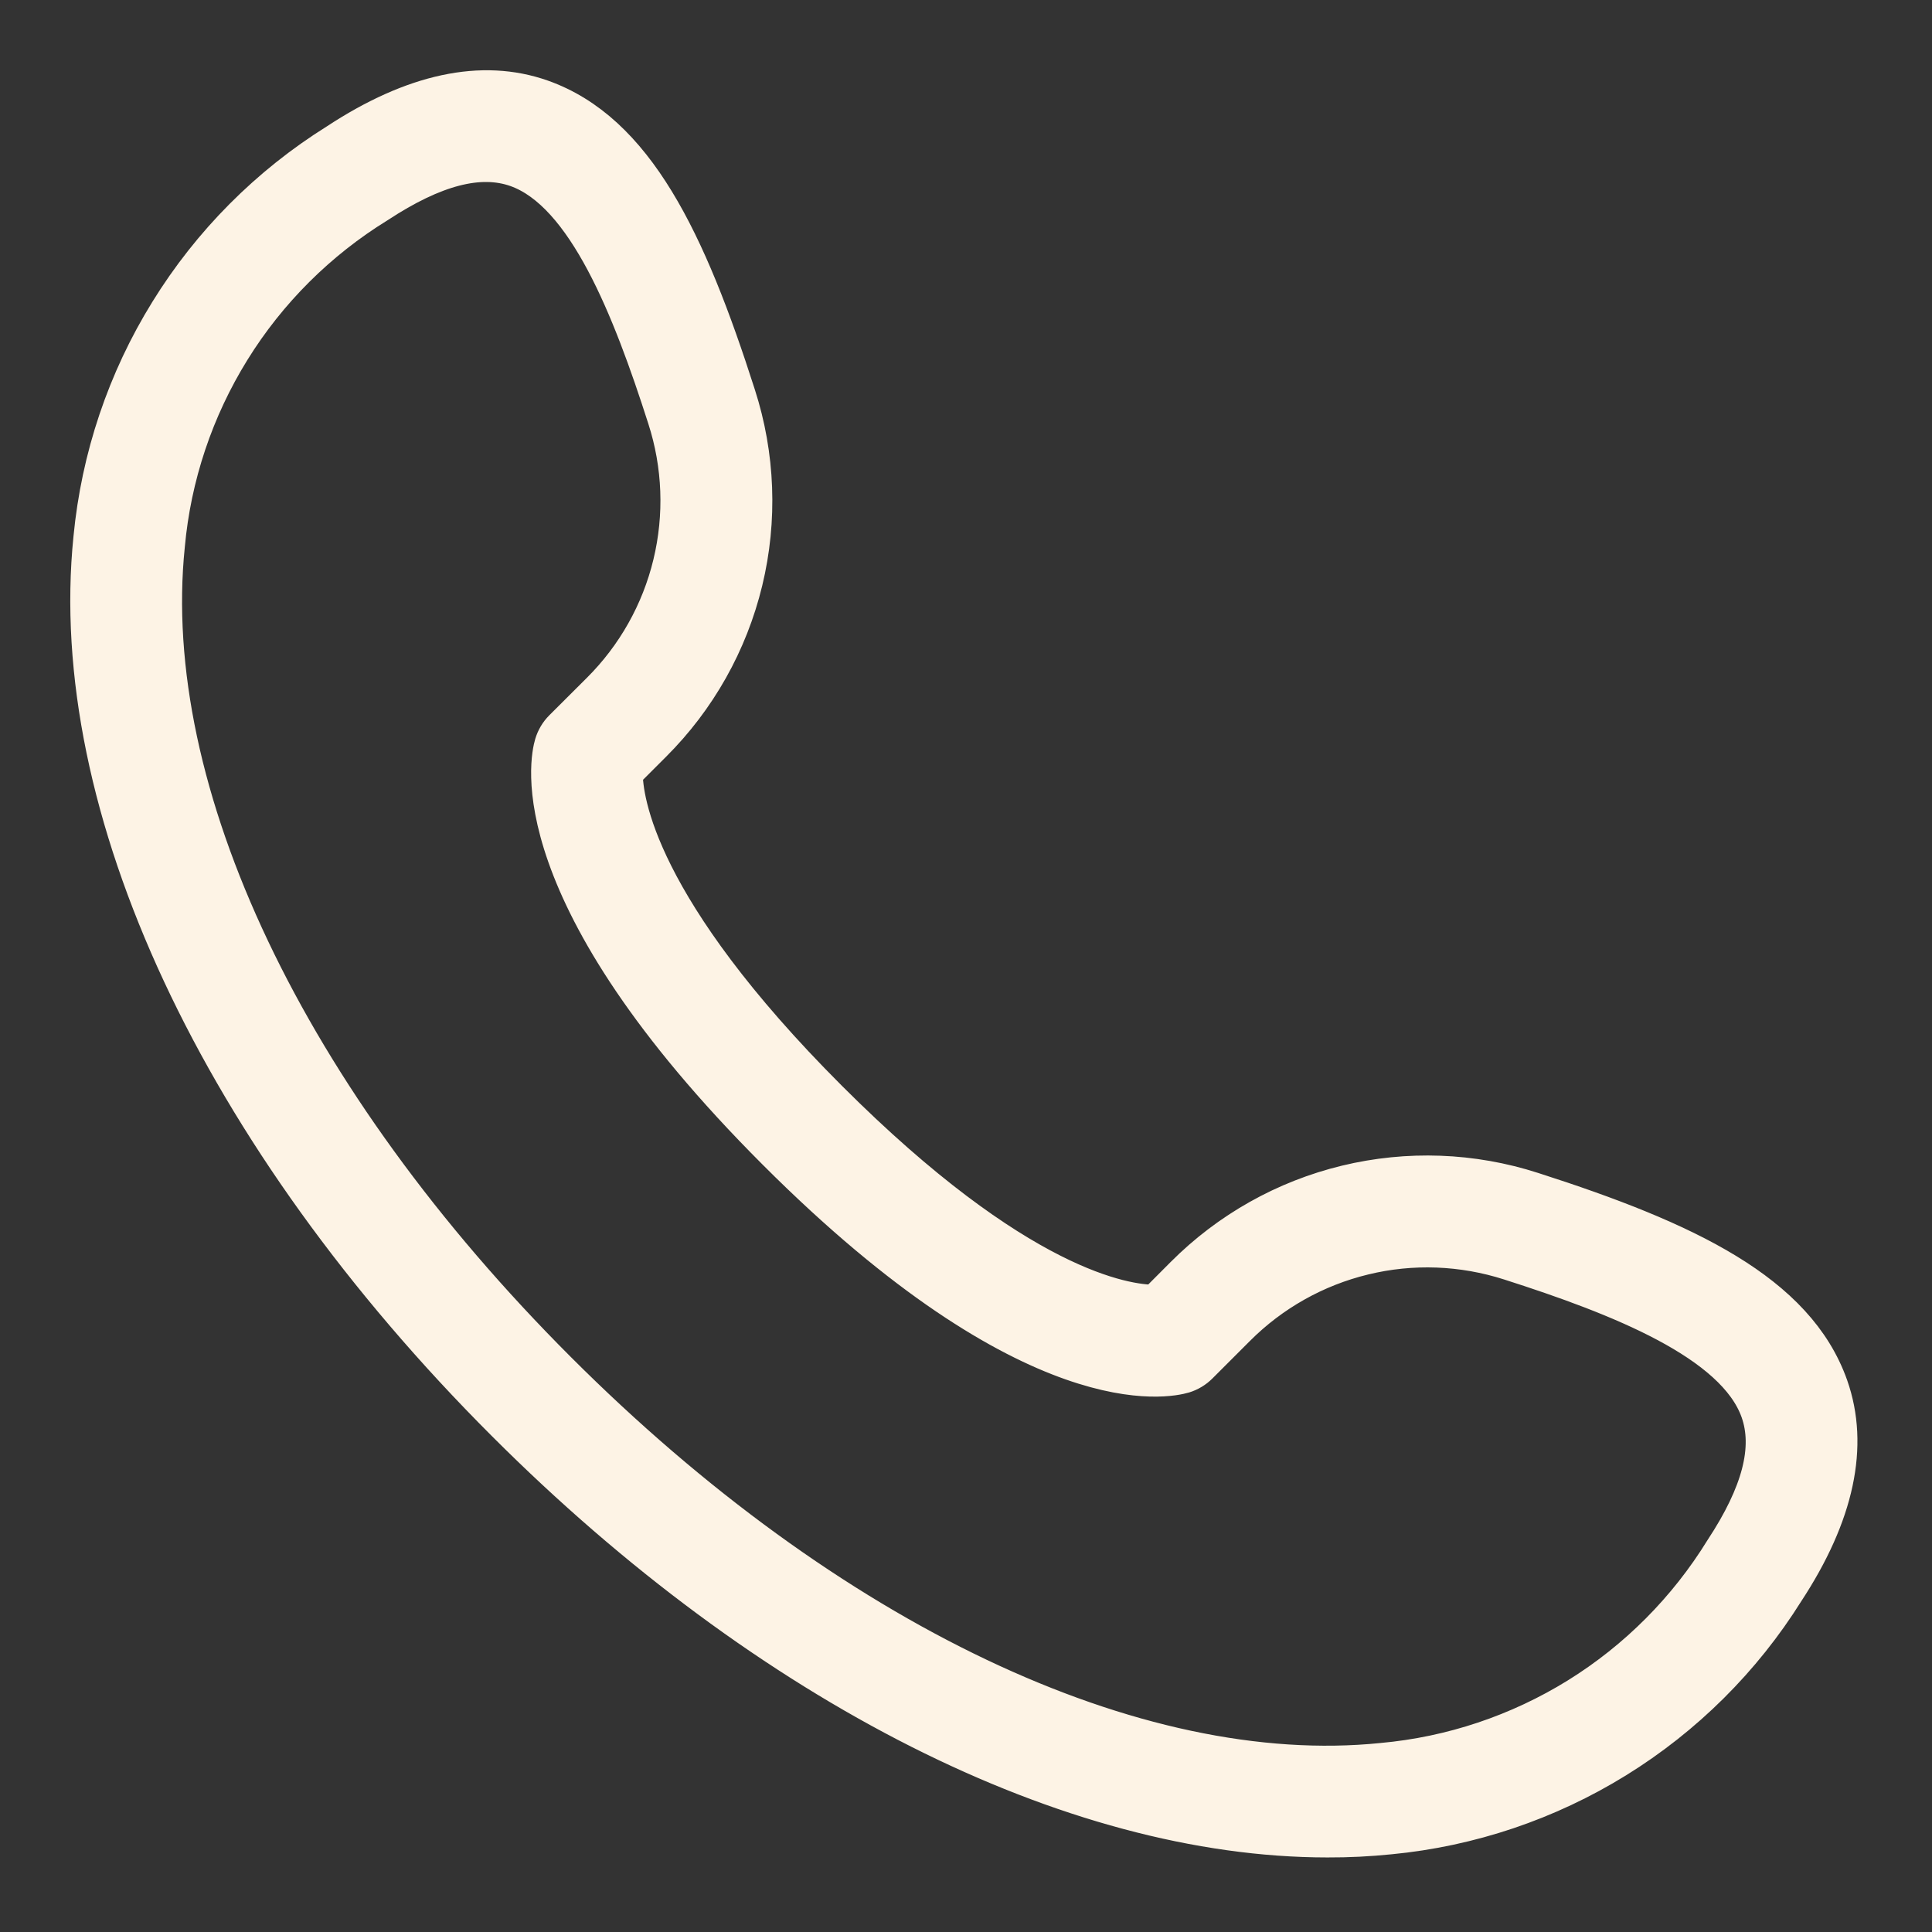 <svg width="22" height="22" viewBox="0 0 22 22" fill="none" xmlns="http://www.w3.org/2000/svg">
<rect x="0" y="0" width="22" height="22" fill="#333333" stroke="none"/>
<path d="M20.845 15.782C20.465 14.707 19.213 14.111 17.454 13.547C16.766 13.325 16.03 13.298 15.328 13.468C14.625 13.638 13.984 13.999 13.473 14.511L13.155 14.83H13.152C12.817 14.83 11.597 14.657 9.446 12.506C7.27 10.33 7.119 9.107 7.119 8.8L7.442 8.477C7.954 7.967 8.315 7.326 8.485 6.623C8.655 5.921 8.627 5.185 8.405 4.497C7.842 2.737 7.246 1.486 6.171 1.106C5.49 0.866 4.702 1.034 3.829 1.608C3.048 2.096 2.39 2.757 1.906 3.541C1.421 4.324 1.124 5.208 1.036 6.125C0.723 9.182 2.482 12.952 5.741 16.21C8.751 19.221 12.198 20.951 15.116 20.951C15.353 20.952 15.591 20.94 15.827 20.916C16.743 20.828 17.628 20.53 18.411 20.046C19.194 19.562 19.856 18.904 20.344 18.124C20.917 17.251 21.085 16.463 20.845 15.782ZM19.613 17.644C19.198 18.318 18.632 18.887 17.96 19.304C17.287 19.721 16.526 19.976 15.738 20.047C12.932 20.333 9.432 18.668 6.358 15.593C3.284 12.519 1.618 9.013 1.905 6.214C1.976 5.425 2.231 4.665 2.648 3.992C3.065 3.319 3.634 2.753 4.308 2.338C4.949 1.917 5.463 1.783 5.879 1.93C6.66 2.207 7.174 3.518 7.573 4.764C7.746 5.299 7.767 5.872 7.635 6.418C7.503 6.965 7.222 7.464 6.823 7.861L6.396 8.287C6.345 8.338 6.308 8.401 6.287 8.47C6.237 8.636 5.882 10.177 8.828 13.123C11.774 16.07 13.314 15.714 13.482 15.665C13.551 15.644 13.614 15.606 13.664 15.556L14.091 15.129C14.488 14.731 14.987 14.45 15.534 14.318C16.08 14.185 16.652 14.207 17.188 14.379C18.433 14.777 19.745 15.292 20.021 16.073C20.168 16.489 20.035 17.003 19.613 17.644V17.644Z" fill="#FDF3E5" stroke="#FDF3E5" stroke-width="0.4"/>
</svg>
